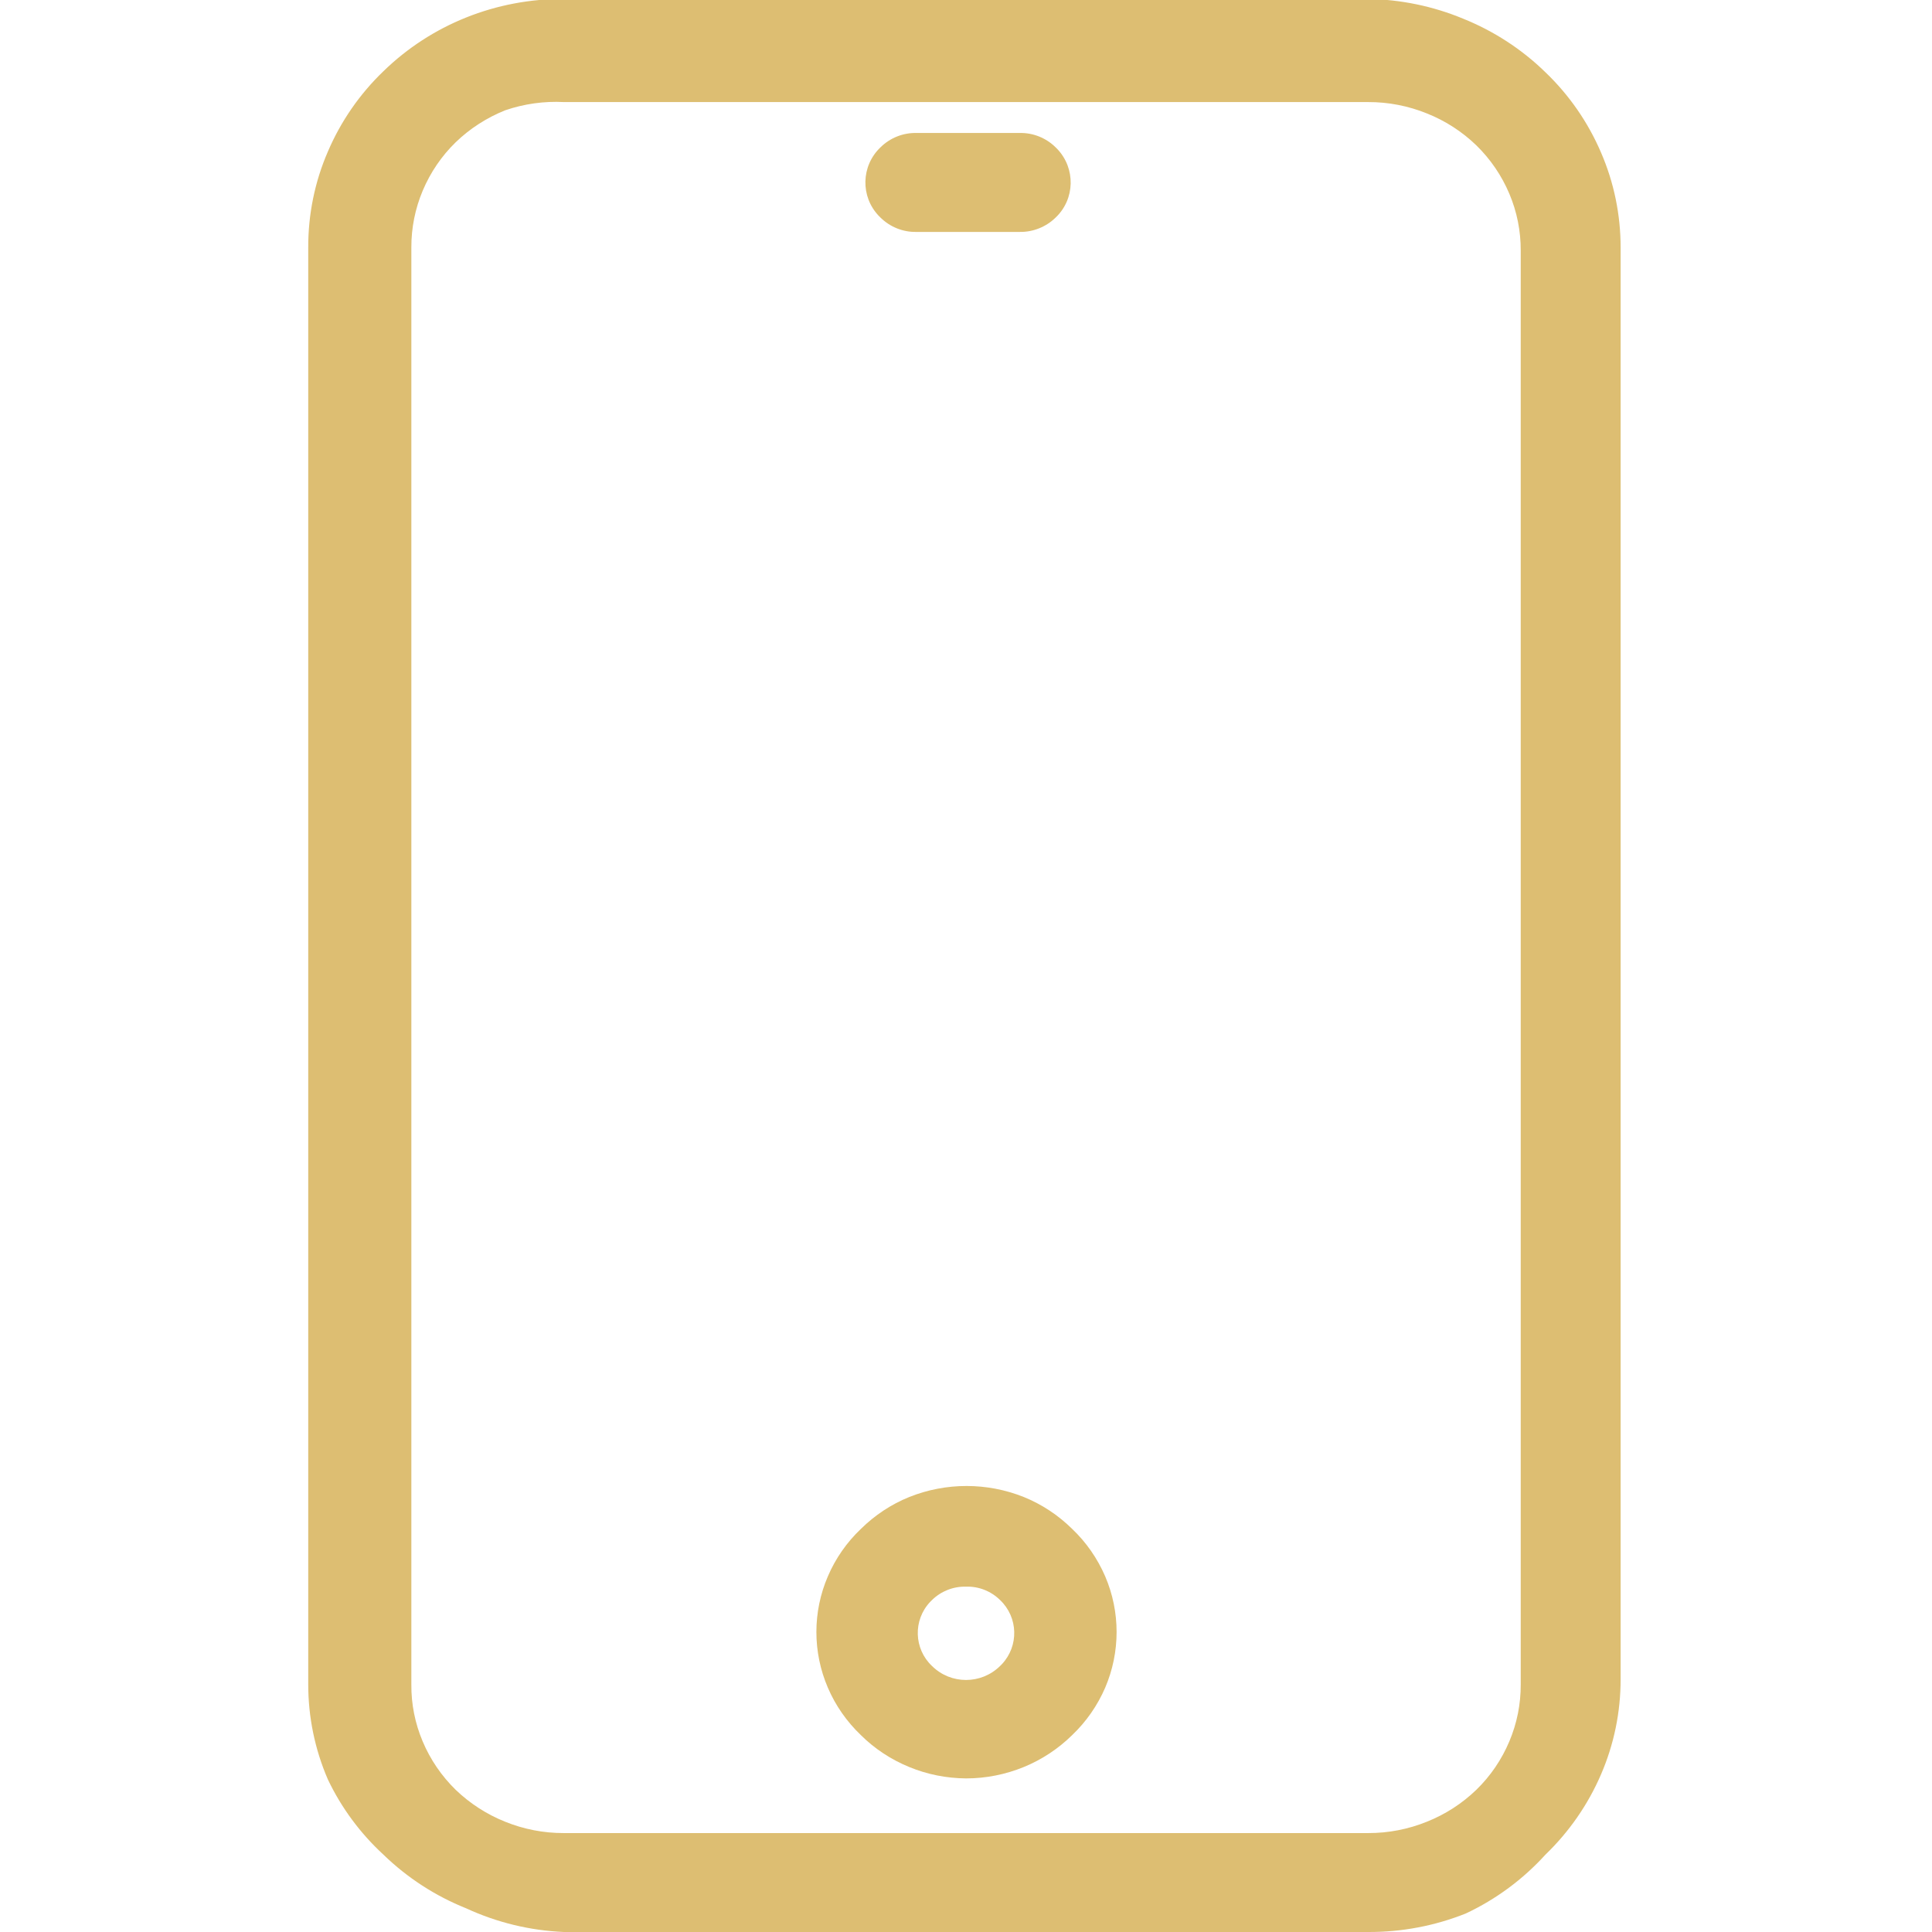 <?xml version="1.0" encoding="UTF-8"?>
<svg xmlns="http://www.w3.org/2000/svg" width="24" height="24" viewBox="0 0 24 24" fill="none">
  <g clip-path="url(#clip0_103_2)">
    <path d="M5.11 3.074C5.109 2.832 5.157 2.592 5.251 2.369C5.346 2.143 5.485 1.938 5.661 1.767C5.838 1.596 6.047 1.462 6.276 1.37C6.51 1.29 6.758 1.255 7.006 1.268H16.995C17.245 1.267 17.493 1.315 17.725 1.409C17.954 1.5 18.163 1.635 18.34 1.806C18.515 1.977 18.655 2.182 18.75 2.408C18.844 2.63 18.892 2.87 18.891 3.112V20.927C18.892 21.169 18.844 21.408 18.75 21.631C18.655 21.857 18.516 22.062 18.34 22.233C18.163 22.404 17.954 22.539 17.725 22.63C17.493 22.724 17.245 22.772 16.995 22.771H7.005C6.755 22.772 6.507 22.724 6.275 22.63C6.047 22.539 5.838 22.404 5.66 22.233C5.485 22.062 5.345 21.857 5.25 21.631C5.156 21.408 5.108 21.169 5.11 20.927V3.074H5.11ZM7.005 24H16.995C17.411 24.002 17.825 23.924 18.211 23.769C18.585 23.593 18.92 23.345 19.197 23.04C19.492 22.756 19.728 22.416 19.889 22.041C20.05 21.668 20.132 21.268 20.132 20.862V3.074C20.132 2.669 20.05 2.268 19.889 1.896C19.728 1.52 19.493 1.18 19.197 0.897C18.903 0.61 18.554 0.384 18.173 0.231C17.799 0.076 17.399 -0.006 16.994 -0.013H7.005C6.589 -0.015 6.175 0.063 5.789 0.218C5.407 0.371 5.059 0.597 4.764 0.884C4.469 1.167 4.234 1.506 4.073 1.883C3.91 2.258 3.828 2.664 3.829 3.073V20.926C3.829 21.331 3.912 21.733 4.073 22.105C4.241 22.458 4.476 22.775 4.764 23.04C5.059 23.326 5.407 23.552 5.789 23.705C6.171 23.882 6.584 23.982 7.005 24Z" fill="#DDBE72"></path>
    <path d="M12 19.71C12.158 19.705 12.31 19.765 12.423 19.876C12.649 20.09 12.659 20.446 12.446 20.673C12.438 20.681 12.431 20.688 12.423 20.696C12.188 20.927 11.812 20.927 11.578 20.696C11.351 20.482 11.341 20.125 11.555 19.899C11.562 19.891 11.57 19.884 11.578 19.876C11.69 19.766 11.843 19.706 12 19.71ZM12 22.092C12.246 22.092 12.489 22.044 12.717 21.951C12.942 21.859 13.146 21.724 13.319 21.554C13.494 21.387 13.633 21.187 13.729 20.965C13.918 20.523 13.918 20.023 13.729 19.582C13.633 19.36 13.494 19.159 13.319 18.993C13.146 18.822 12.942 18.687 12.717 18.596C12.261 18.414 11.752 18.414 11.296 18.596C11.071 18.687 10.867 18.822 10.694 18.993C10.519 19.159 10.379 19.36 10.284 19.582C10.094 20.023 10.094 20.523 10.284 20.965C10.379 21.187 10.519 21.387 10.694 21.554C10.866 21.725 11.071 21.859 11.296 21.951C11.519 22.043 11.758 22.09 12 22.092Z" fill="#DDBE72"></path>
    <path d="M11.385 2.881H12.666C12.833 2.884 12.995 2.819 13.114 2.702C13.355 2.473 13.363 2.092 13.134 1.851C13.127 1.844 13.121 1.838 13.114 1.831C12.995 1.713 12.833 1.648 12.666 1.652H11.385C11.218 1.648 11.056 1.713 10.937 1.831C10.696 2.061 10.687 2.442 10.917 2.682C10.923 2.689 10.93 2.696 10.937 2.702C11.056 2.82 11.218 2.885 11.385 2.881Z" fill="#DDBE72"></path>
  </g>
  <defs>
    <clipPath id="clip0_103_2">
      <rect width="24" height="24" fill="white"></rect>
    </clipPath>
  </defs>
</svg>
